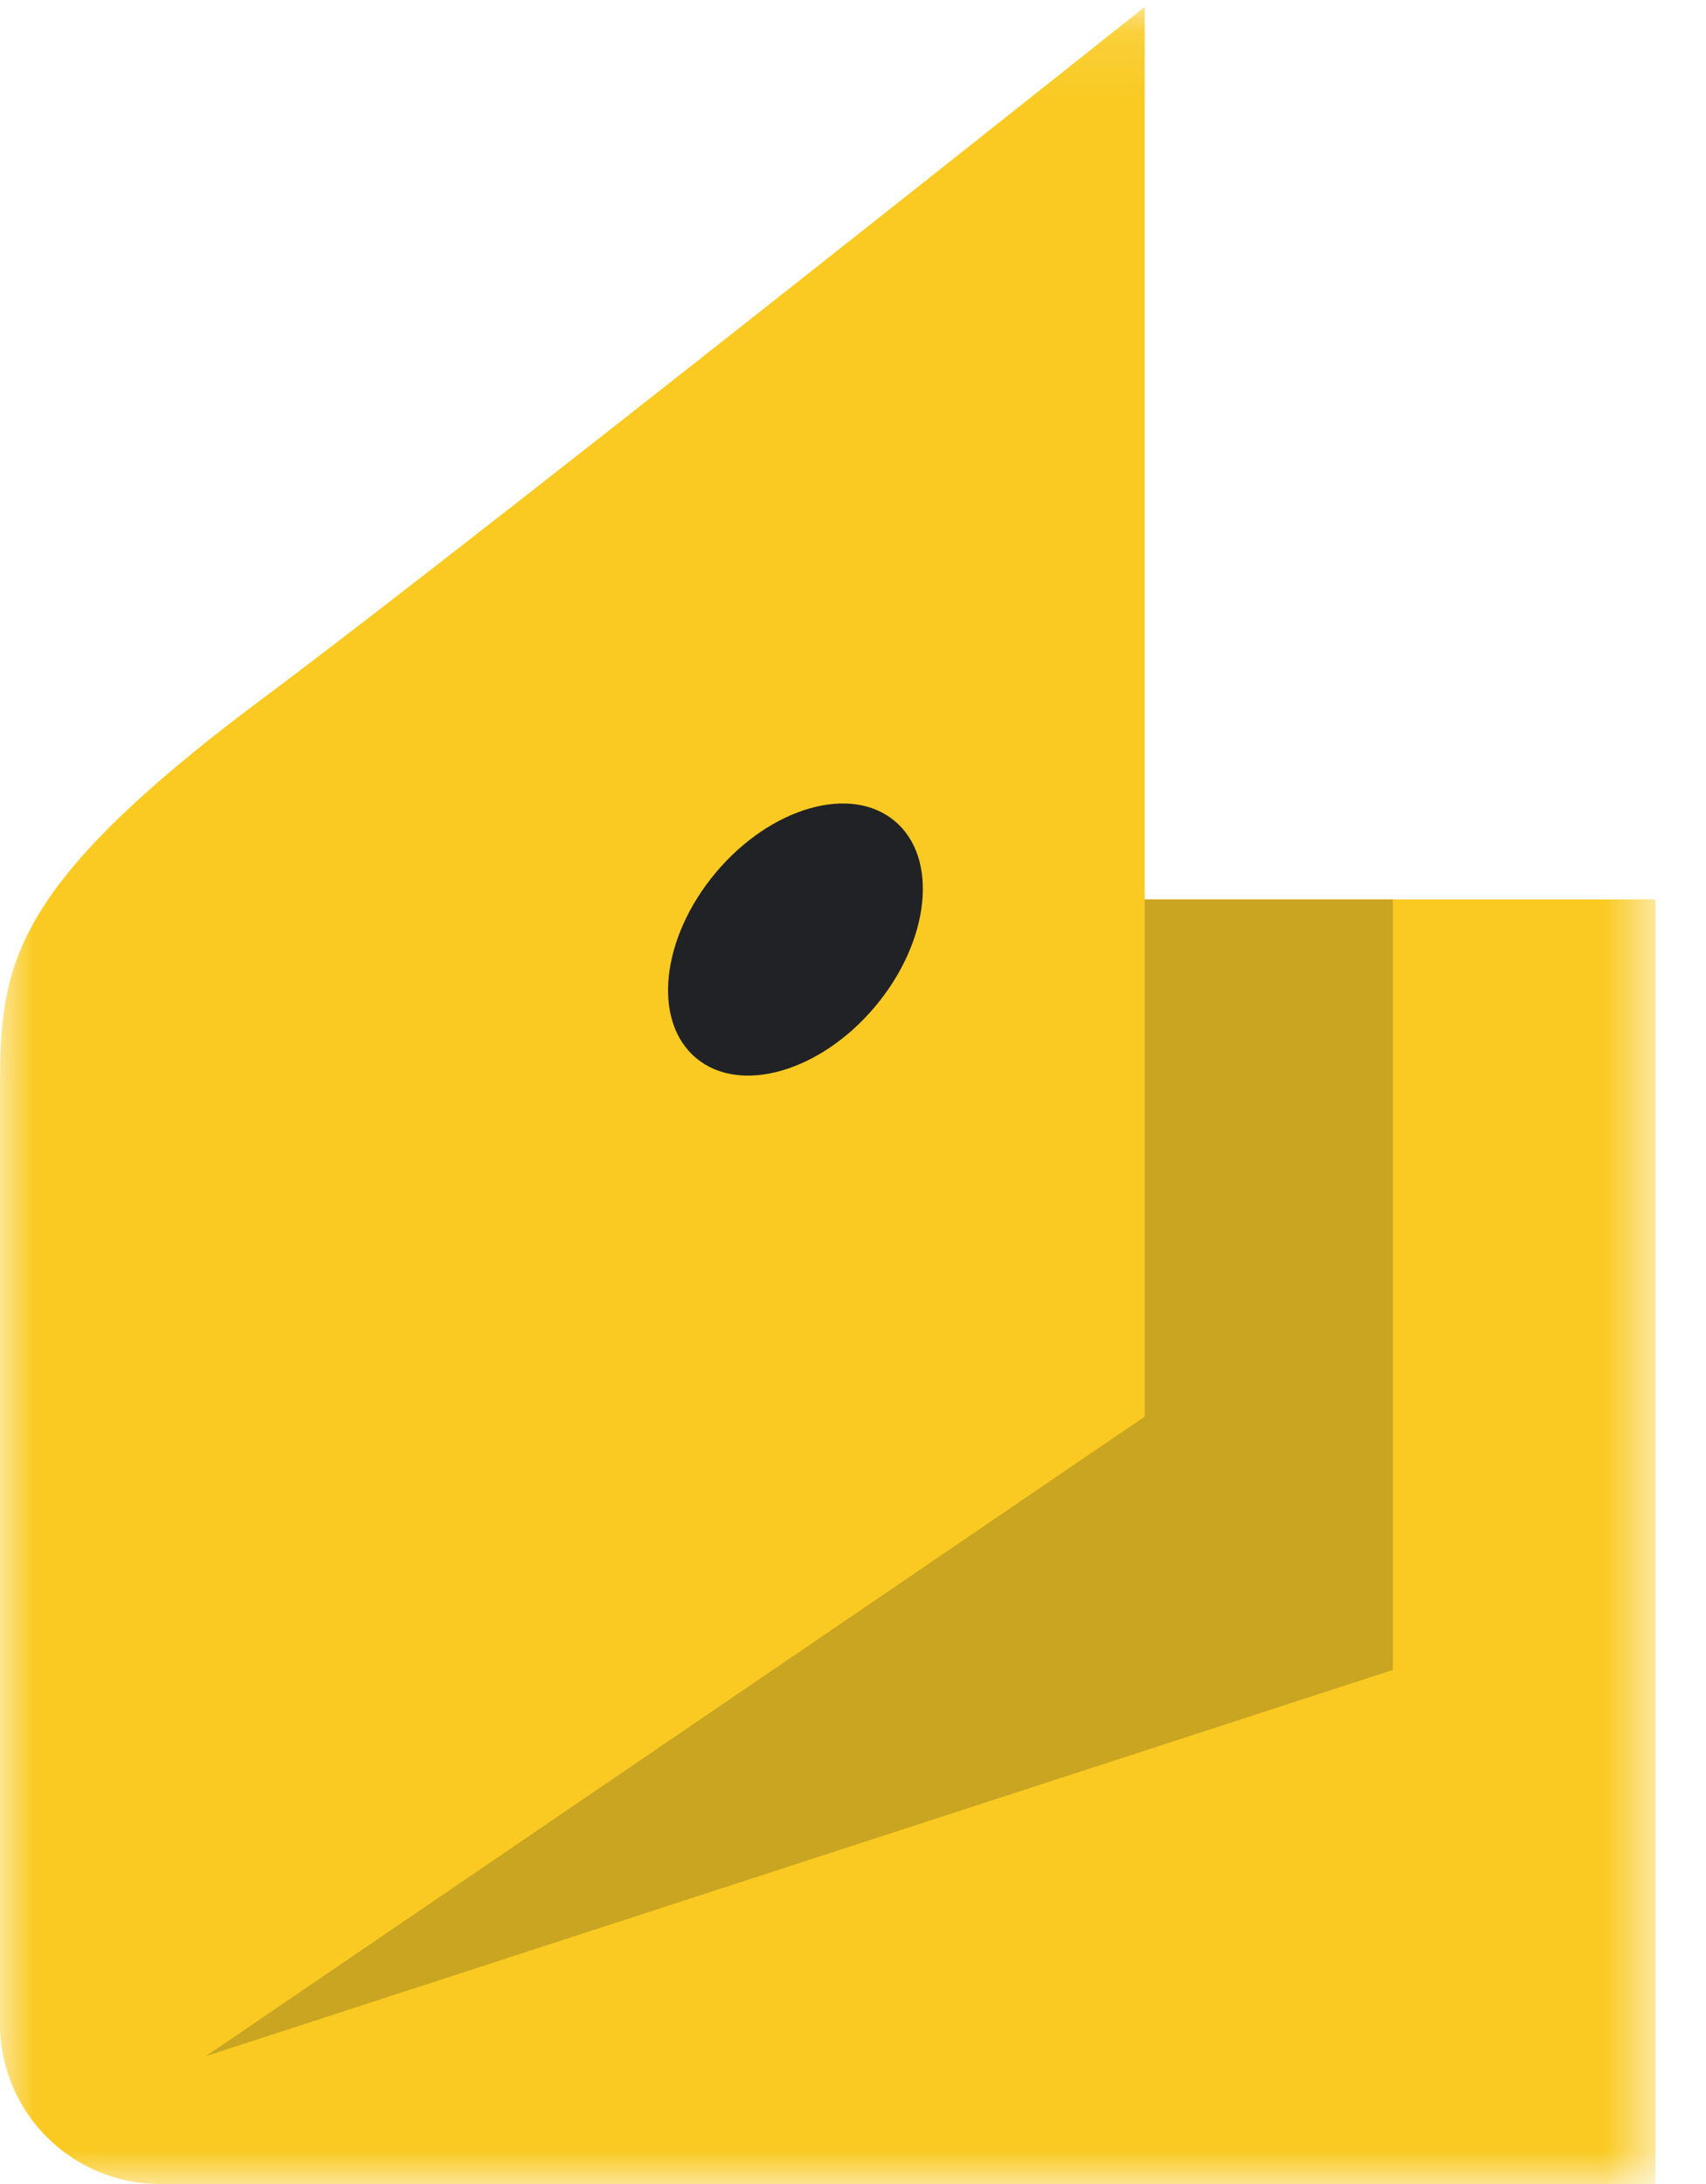 <svg xmlns="http://www.w3.org/2000/svg" xmlns:xlink="http://www.w3.org/1999/xlink" width="25" height="32" viewBox="0 0 25 32">
    <defs>
        <path id="a" d="M.007.101H24.26V32H.007z"/>
    </defs>
    <g fill="none" fill-rule="evenodd">
        <g>
            <mask id="b" fill="#fff">
                <use xlink:href="#a"/>
            </mask>
            <path fill="#FACA22" d="M0 15.924c0-1.79.15-2.928 3.86-5.697C6.931 7.935 16.775.101 16.775.101v13.077h7.485V32H2.34A2.346 2.346 0 0 1 0 29.661V15.924" mask="url(#b)"/>
        </g>
        <path fill="#C9A521" d="M16.775 13.178v7.578l-13.756 9.37 17.392-5.658v-11.29h-3.636"/>
        <path fill="#202225" d="M10.489 12.786c.804-.958 1.979-1.297 2.624-.755.645.541.516 1.757-.288 2.716-.804.958-1.98 1.296-2.625.755s-.515-1.757.289-2.716"/>
    </g>
</svg>
